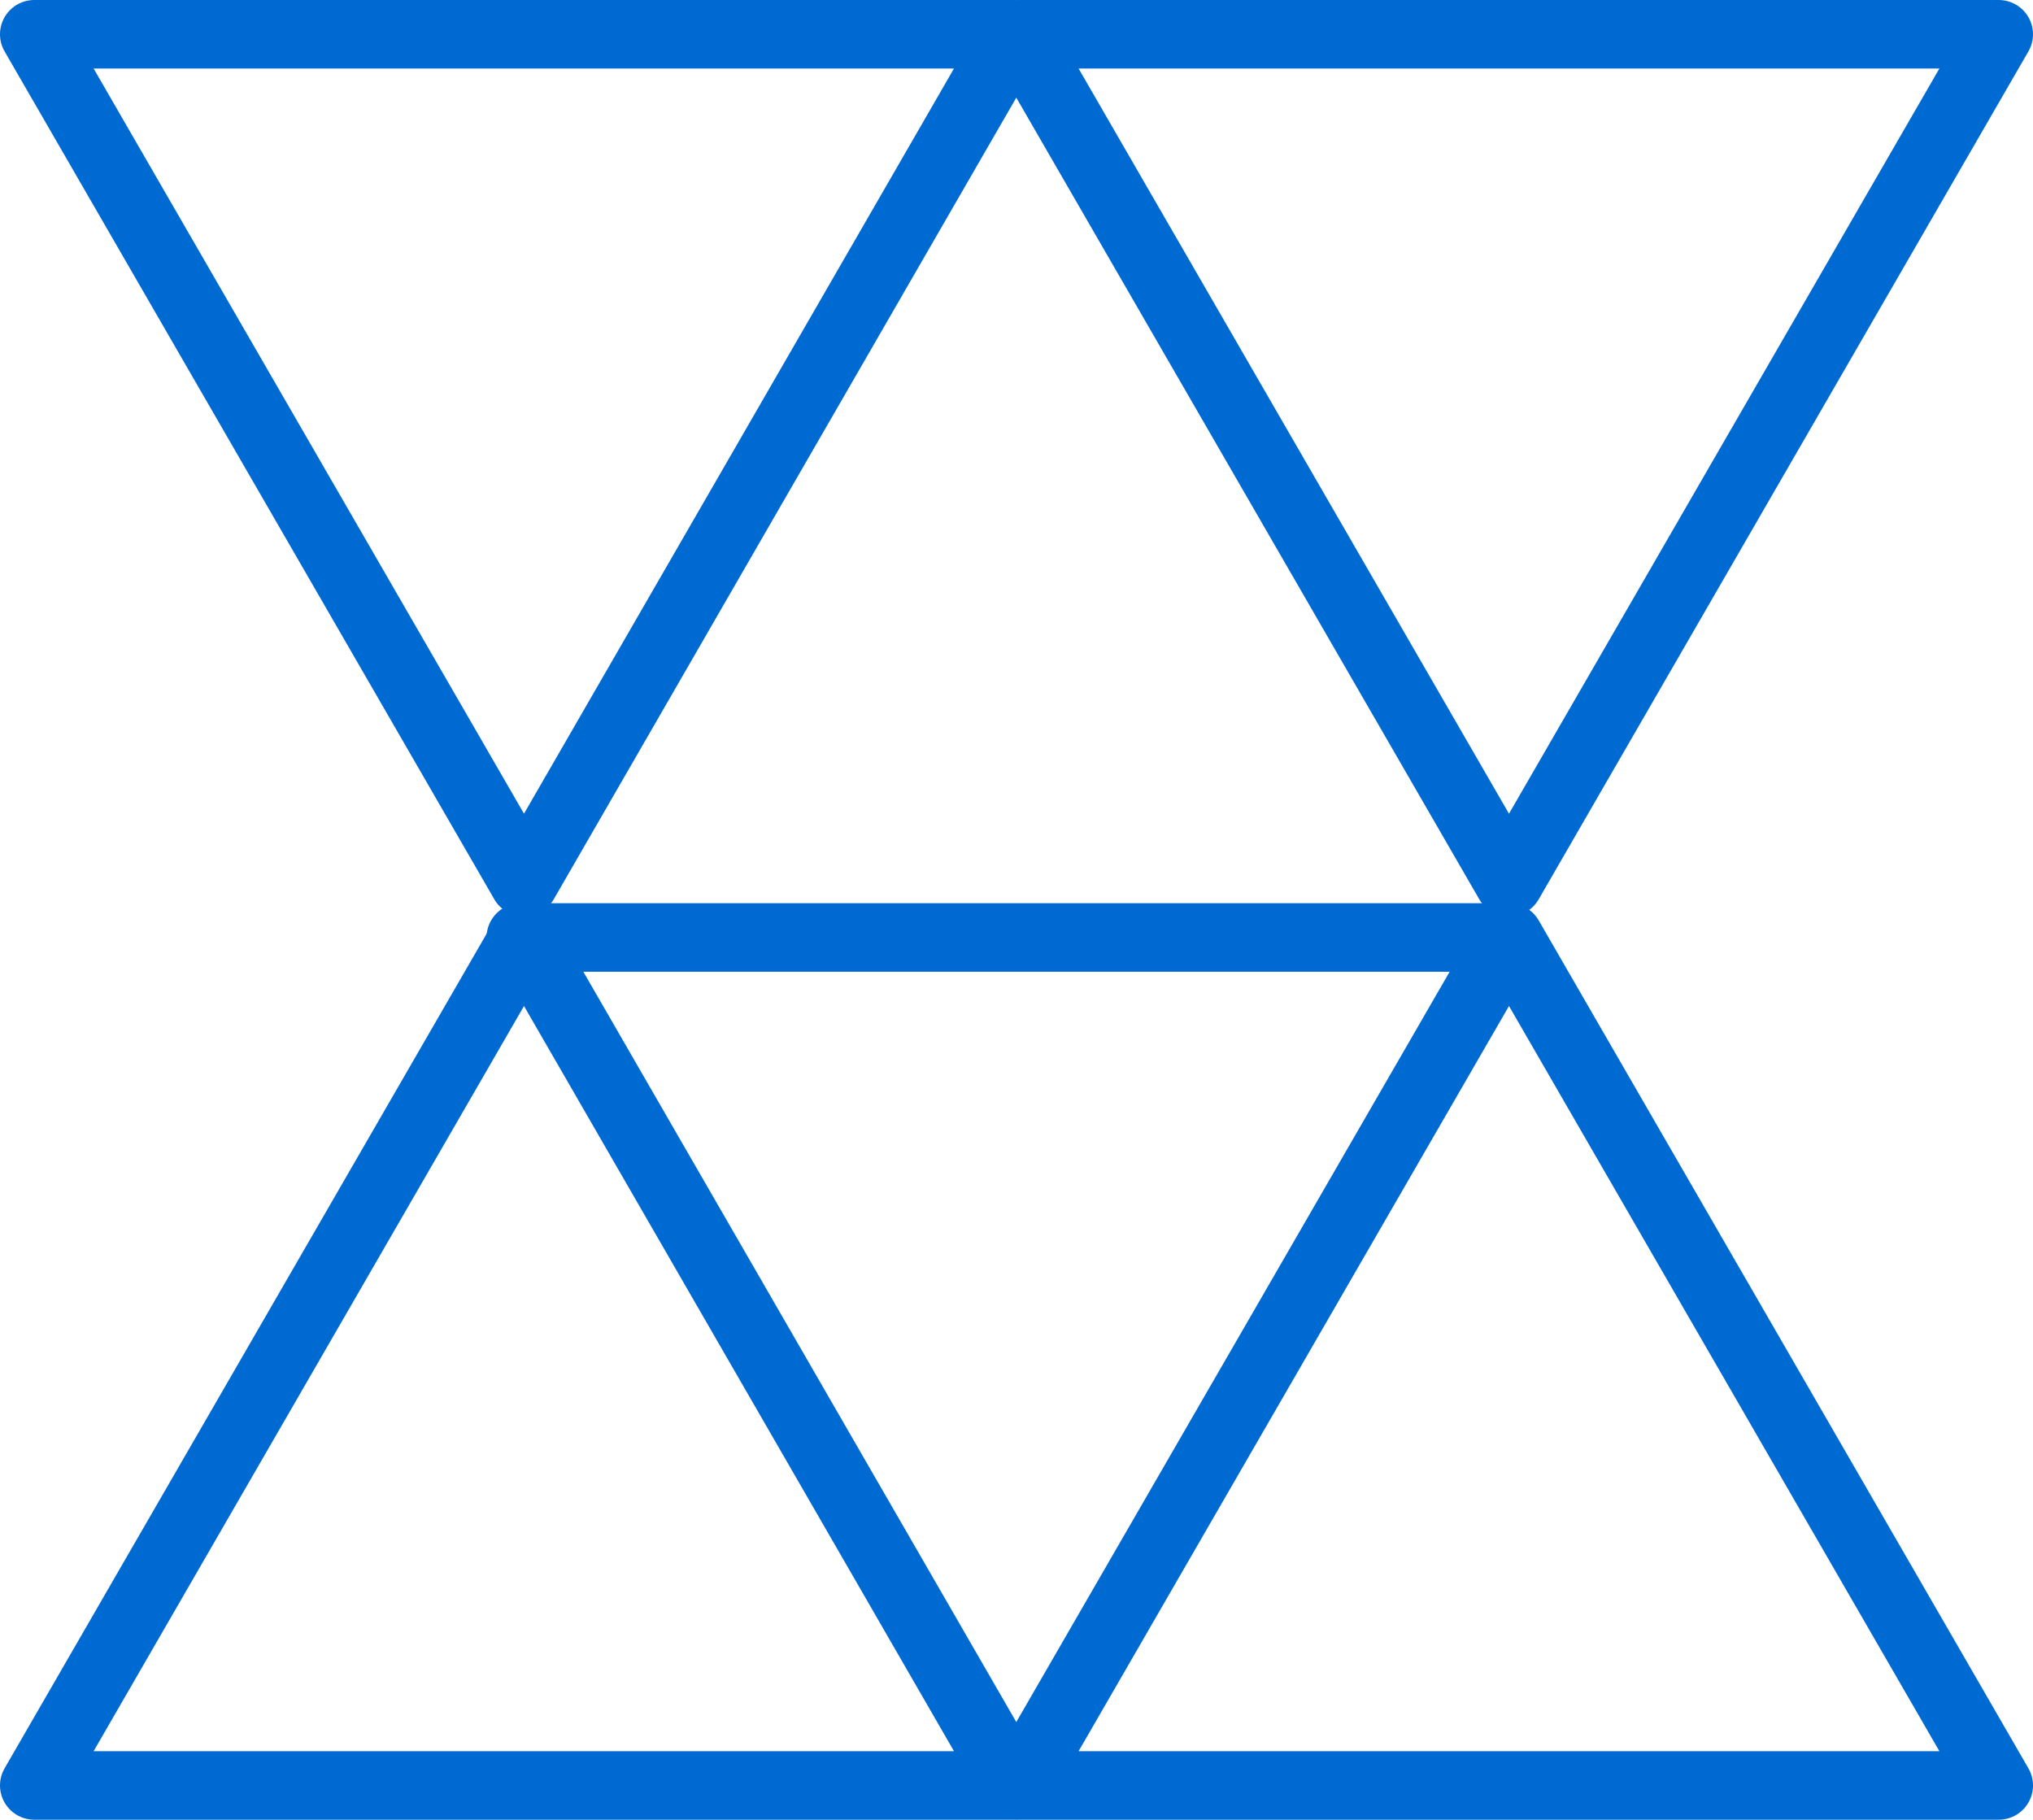 <svg xmlns="http://www.w3.org/2000/svg" viewBox="0 0 44.5 39.83"><defs><style>.cls-1{fill:none;stroke:#006ad3;stroke-linecap:round;stroke-linejoin:round;stroke-width:1.5px;}</style></defs><title>Asset 4</title><g id="Layer_2" data-name="Layer 2"><g id="Layer_1-2" data-name="Layer 1"><polygon class="cls-1" points="11.47 20.52 0.75 39.08 22.18 39.08 11.47 20.52"/><polygon class="cls-1" points="33.03 20.52 22.31 39.08 43.75 39.08 33.03 20.52"/><polygon class="cls-1" points="33.03 19.31 43.75 0.75 22.31 0.75 33.03 19.31"/><polygon class="cls-1" points="11.47 19.31 22.18 0.75 0.75 0.75 11.47 19.31"/><line class="cls-1" x1="11.4" y1="20.52" x2="32.97" y2="20.52"/></g></g></svg>